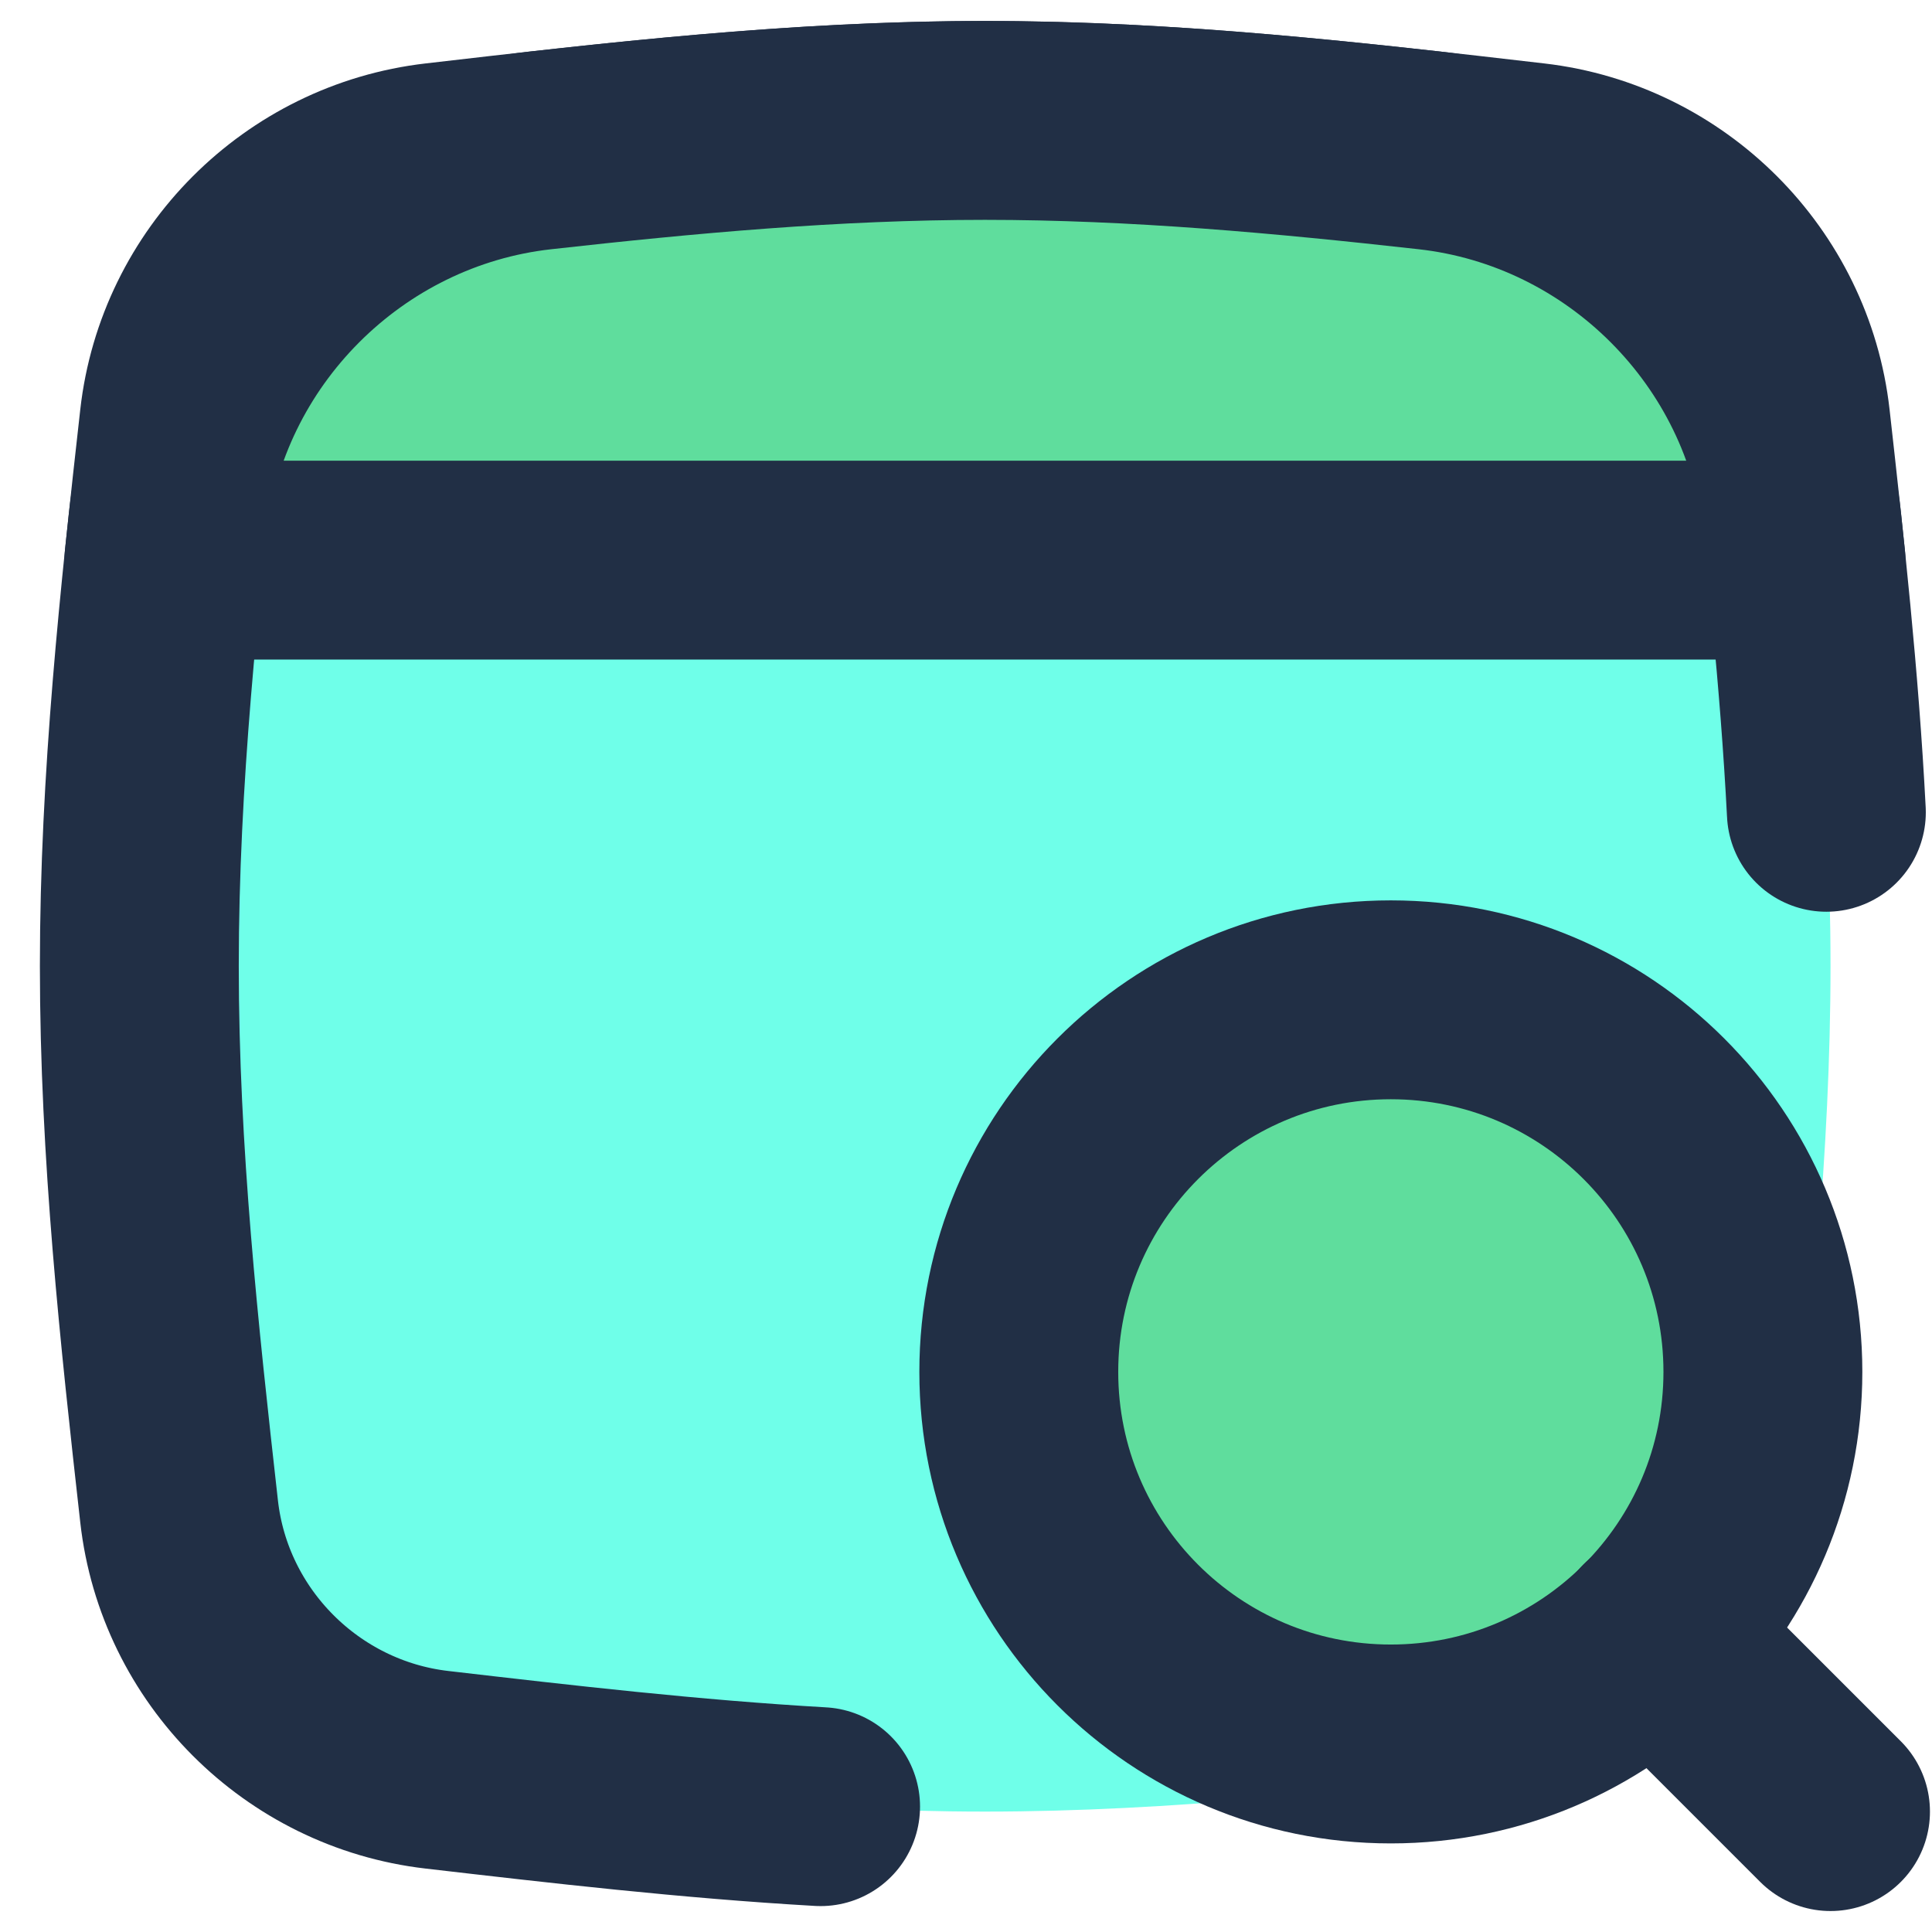 <?xml version="1.0" encoding="UTF-8"?> <svg xmlns="http://www.w3.org/2000/svg" width="34" height="34" viewBox="0 0 34 34" fill="none"><path d="M3.152 26.6C3.419 28.975 5.315 30.87 7.689 31.145C10.804 31.506 14.029 31.881 17.333 31.881C20.637 31.881 23.862 31.506 26.977 31.145C29.352 30.87 31.247 28.975 31.514 26.6C31.862 23.499 32.214 20.289 32.214 17C32.214 13.711 31.862 10.501 31.514 7.4C31.247 5.025 29.352 3.13 26.977 2.855C23.862 2.494 20.637 2.119 17.333 2.119C14.029 2.119 10.804 2.494 7.689 2.855C5.315 3.13 3.419 5.025 3.152 7.4C2.804 10.501 2.452 13.711 2.452 17C2.452 20.289 2.804 23.499 3.152 26.6Z" fill="#6FFFE9"></path><path d="M14.441 31.794C12.143 31.662 9.888 31.4 7.689 31.145C5.315 30.87 3.419 28.975 3.152 26.6C2.804 23.499 2.452 20.289 2.452 17C2.452 13.711 2.804 10.501 3.152 7.4C3.419 5.025 5.315 3.13 7.689 2.855C10.804 2.494 14.029 2.119 17.333 2.119C20.637 2.119 23.862 2.494 26.977 2.855C29.352 3.13 31.247 5.025 31.514 7.4C31.766 9.645 32.02 11.947 32.141 14.295" stroke="#212F45" stroke-width="3.5" stroke-linecap="round" stroke-linejoin="round"></path><path d="M31.782 9.857L2.885 9.857C2.907 9.644 2.929 9.43 2.952 9.218C3.319 5.788 6.078 3.029 9.506 2.647C12.053 2.363 14.668 2.119 17.333 2.119C19.999 2.119 22.614 2.363 25.16 2.647C28.589 3.029 31.348 5.788 31.715 9.218C31.737 9.43 31.76 9.644 31.782 9.857Z" fill="#5FDD9D" stroke="#212F45" stroke-width="3.5" stroke-linecap="round" stroke-linejoin="round"></path><path d="M24.476 30.691C28.093 30.691 31.024 27.759 31.024 24.143C31.024 20.527 28.093 17.595 24.476 17.595C20.86 17.595 17.929 20.527 17.929 24.143C17.929 27.759 20.86 30.691 24.476 30.691Z" fill="#5FDD9D" stroke="#212F45" stroke-width="3.5" stroke-linecap="round" stroke-linejoin="round"></path><path d="M32.214 31.881L29.102 28.769" stroke="#212F45" stroke-width="3.5" stroke-linecap="round" stroke-linejoin="round"></path></svg> 